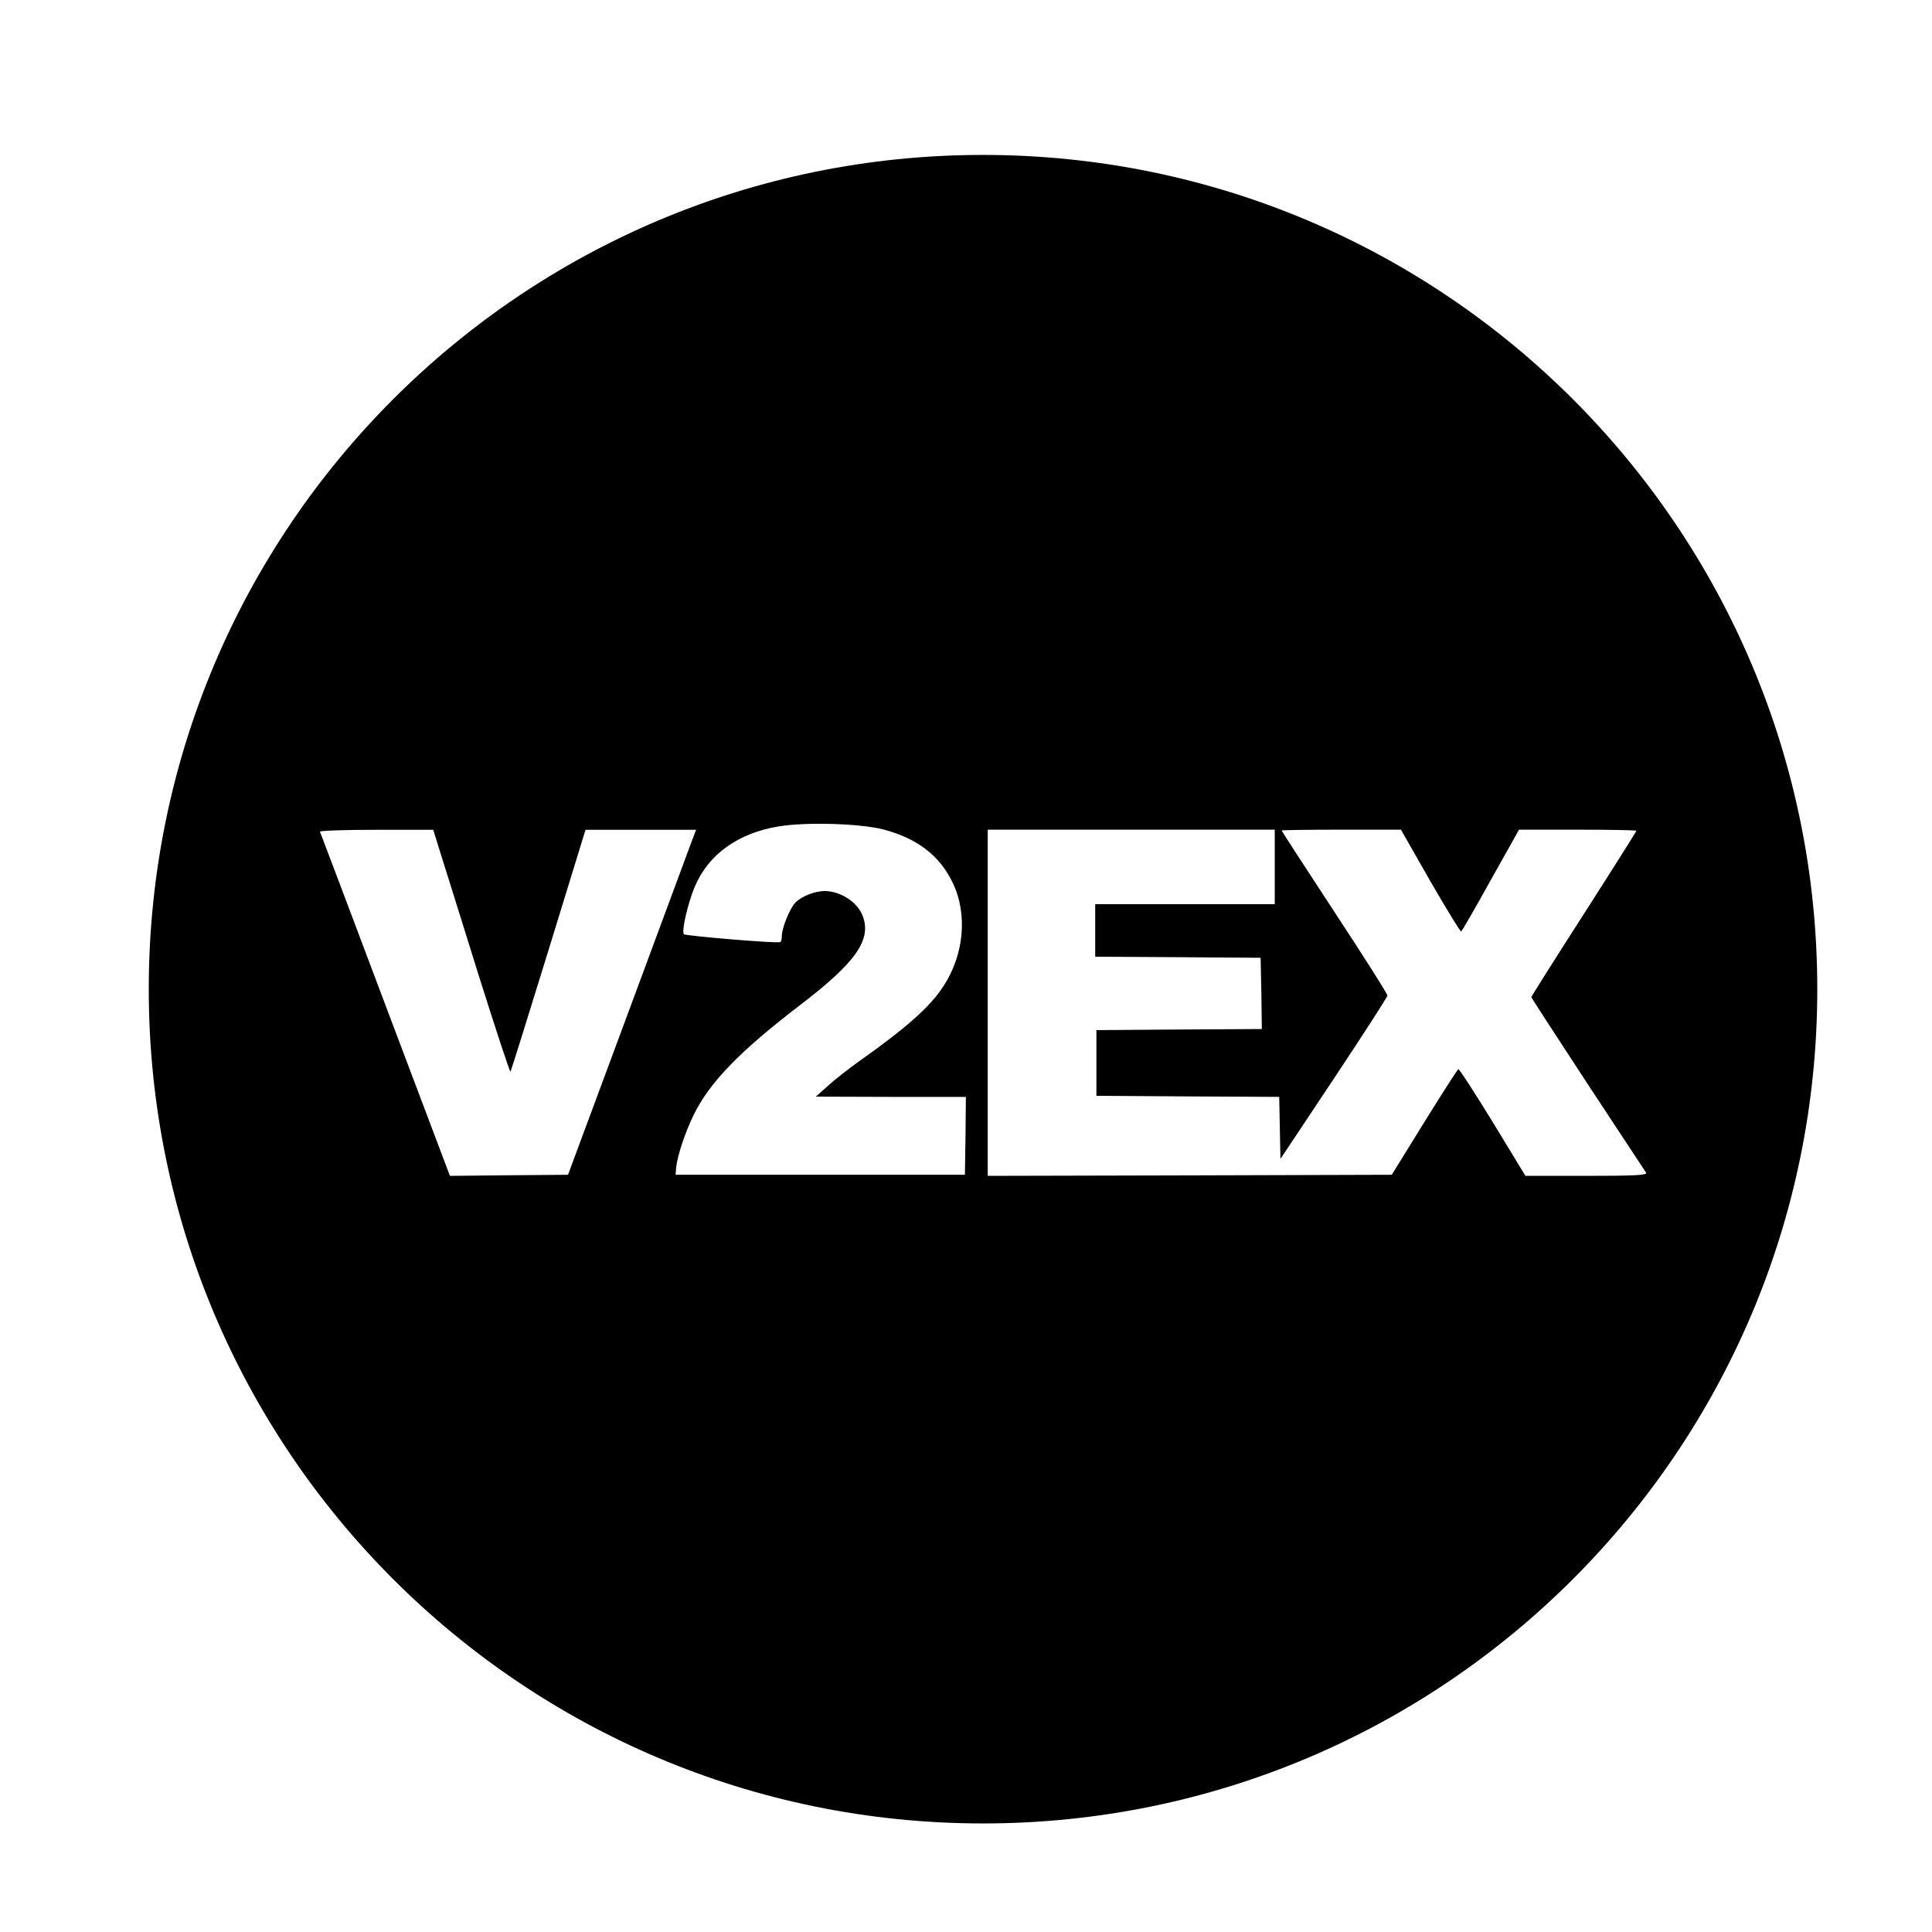 <?xml version="1.0" standalone="no"?><!DOCTYPE svg PUBLIC "-//W3C//DTD SVG 1.1//EN" "http://www.w3.org/Graphics/SVG/1.1/DTD/svg11.dtd"><svg t="1731397766699" class="icon" viewBox="0 0 1024 1024" version="1.1" xmlns="http://www.w3.org/2000/svg" p-id="7270" xmlns:xlink="http://www.w3.org/1999/xlink" width="48" height="48"><path d="M521.024 82.112c-244.224 0-442.176 197.952-442.176 442.176S276.8 966.464 521.024 966.464 963.2 768.512 963.2 524.288 765.248 82.112 521.024 82.112zM301.056 622.656l-31.232 0.256-31.36 0.32-34.24-90.688c-18.816-49.92-34.368-91.264-34.624-91.712-0.256-0.576 13.248-1.024 29.824-1.024h30.208l4.032 12.992c2.304 7.232 11.392 36.352 20.224 64.704 8.96 28.352 16.384 51.072 16.704 50.496 0.32-0.576 9.408-29.632 20.224-64.704l19.52-63.488h58.624l-2.304 6.016c-1.28 3.392-16.512 44.608-33.92 91.52l-31.68 85.312z m210.688-20.672l-0.32 20.672H358.08l0.32-4.096c0.704-6.144 4.672-18.24 9.152-27.392 8.384-17.408 24.64-34.112 56.896-58.752 29.248-22.4 37.632-34.368 32.768-47.04-2.688-7.168-11.584-12.992-19.968-13.12-5.12 0-11.968 2.56-15.552 6.016-2.88 2.816-7.296 13.376-7.296 17.792 0 1.536-0.32 3.008-0.832 3.264-1.28 0.832-50.176-3.264-51.072-4.16-1.408-1.408 1.984-16.128 5.696-25.088 7.168-17.152 22.976-28.544 44.48-32.064 14.72-2.432 43.328-1.536 55.488 1.6 18.112 4.736 30.08 14.016 36.928 28.544 7.872 16.576 5.824 38.08-5.12 54.656-7.104 10.944-19.712 22.08-45.504 40.32-5.12 3.712-12.16 9.152-15.68 12.416l-6.4 5.696 39.808 0.128h39.744l-0.192 20.608z m329.152 21.248h-32.384l-17.28-28.416c-9.664-15.68-17.792-28.352-18.24-28.096-0.576 0.128-8.576 12.8-18.112 28.096l-17.216 27.84-107.072 0.32-107.072 0.256V439.744h152.128v39.488H580.48v27.84l43.904 0.256 43.776 0.32 0.384 18.816 0.256 18.944-43.776 0.256-43.904 0.32V580.8l48.448 0.32 48.448 0.256 0.32 16.512 0.32 16.384 28.352-42.624c15.552-23.424 28.352-43.2 28.352-44.032 0-0.832-12.544-20.672-27.968-44.096-15.424-23.552-28.096-43.072-28.096-43.328 0-0.256 14.272-0.448 31.68-0.448h31.552l15.552 27.264c8.576 14.848 16 26.944 16.384 26.688 0.448-0.32 7.552-12.544 15.68-27.264l14.976-26.688h31.104c17.088 0 31.104 0.256 31.104 0.576 0 0.32-12.544 20.224-27.84 44.096-15.296 23.808-27.84 43.648-27.84 44.096 0 0.32 13.504 21.12 29.952 46.208 16.512 25.088 30.4 46.208 30.912 46.912 0.512 1.216-6.08 1.6-31.616 1.6z" p-id="7271"></path></svg>